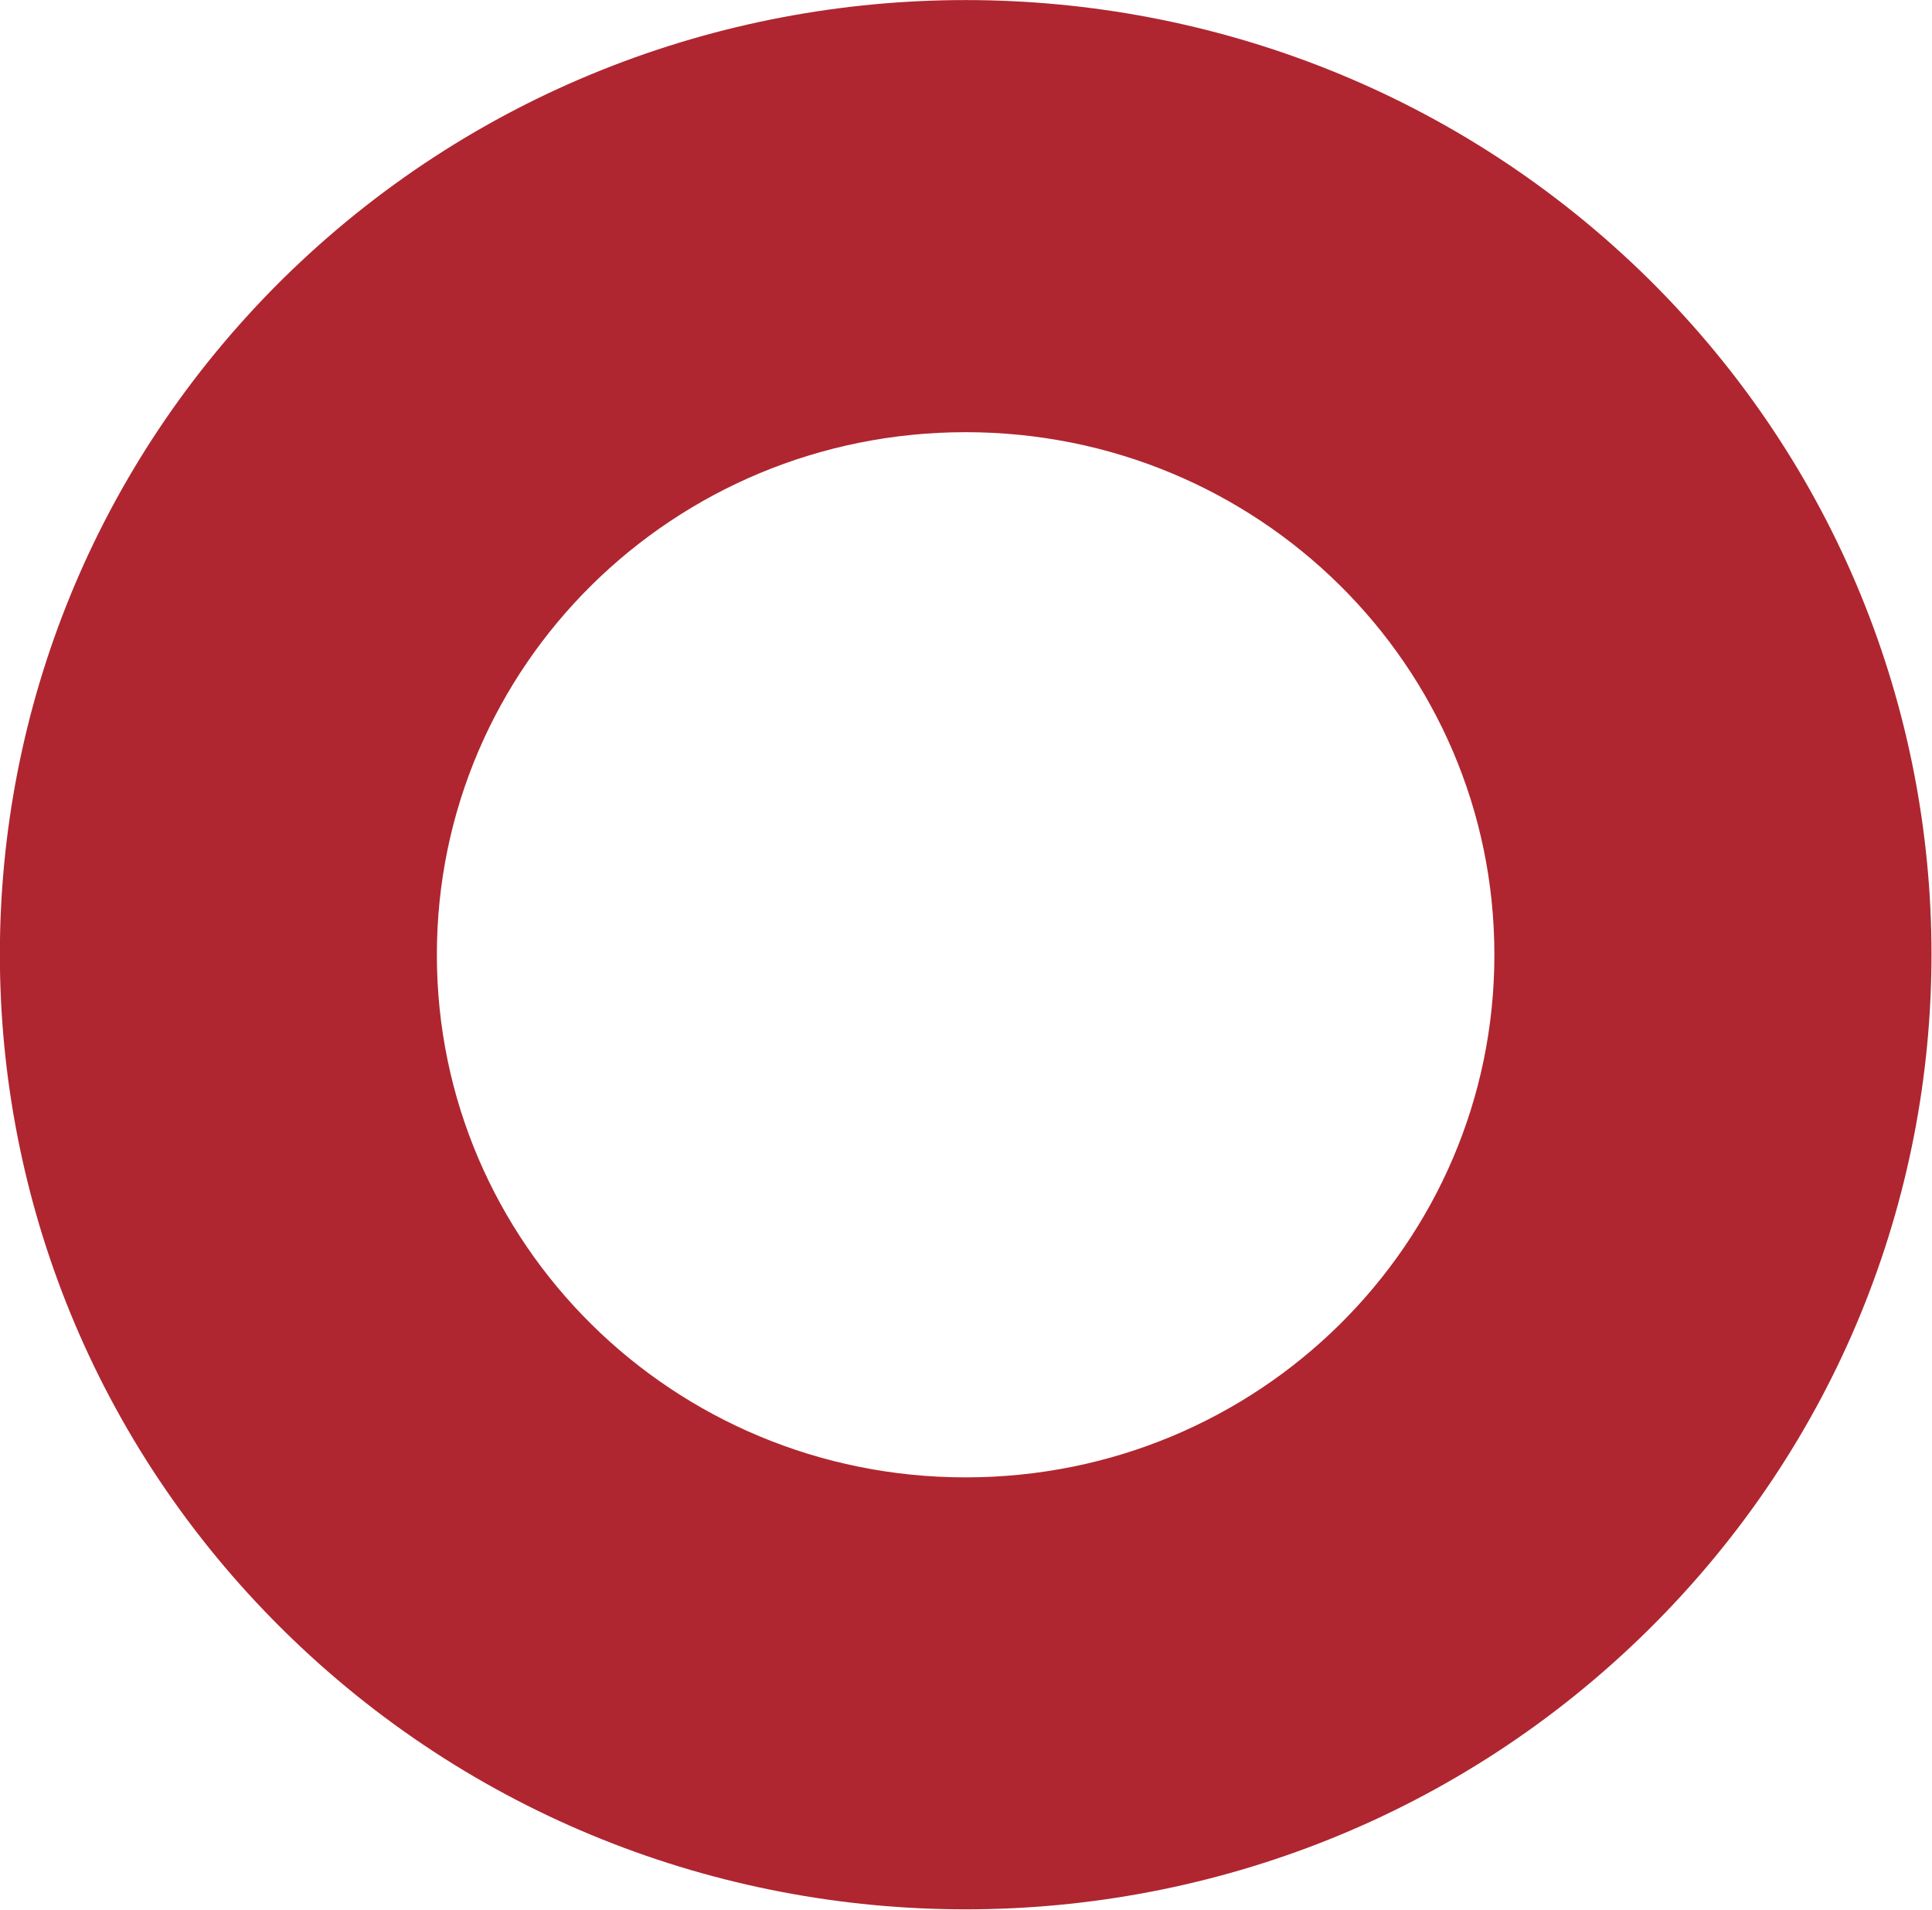 <svg version="1.2" xmlns="http://www.w3.org/2000/svg" viewBox="0 0 1539 1521" width="1539" height="1521"><style>.a{fill:#af2630}</style><path fill-rule="evenodd" class="a" d="m225.2 222.2c300.5-296.2 787.6-296.2 1088.1 0 300.4 297.1 300.4 778.5 0 1075.6-300.5 297.1-787.6 297.1-1088.1 0-300.4-297.1-300.4-778.5 0-1075.6zm965.2 538.2c0-230.1-188.2-416.2-421.2-416.2-232.9 0-421.2 186.1-421.2 416.2 0 230.2 188.3 416.2 421.2 416.2 233 0 421.2-186 421.2-416.2z"/></svg>